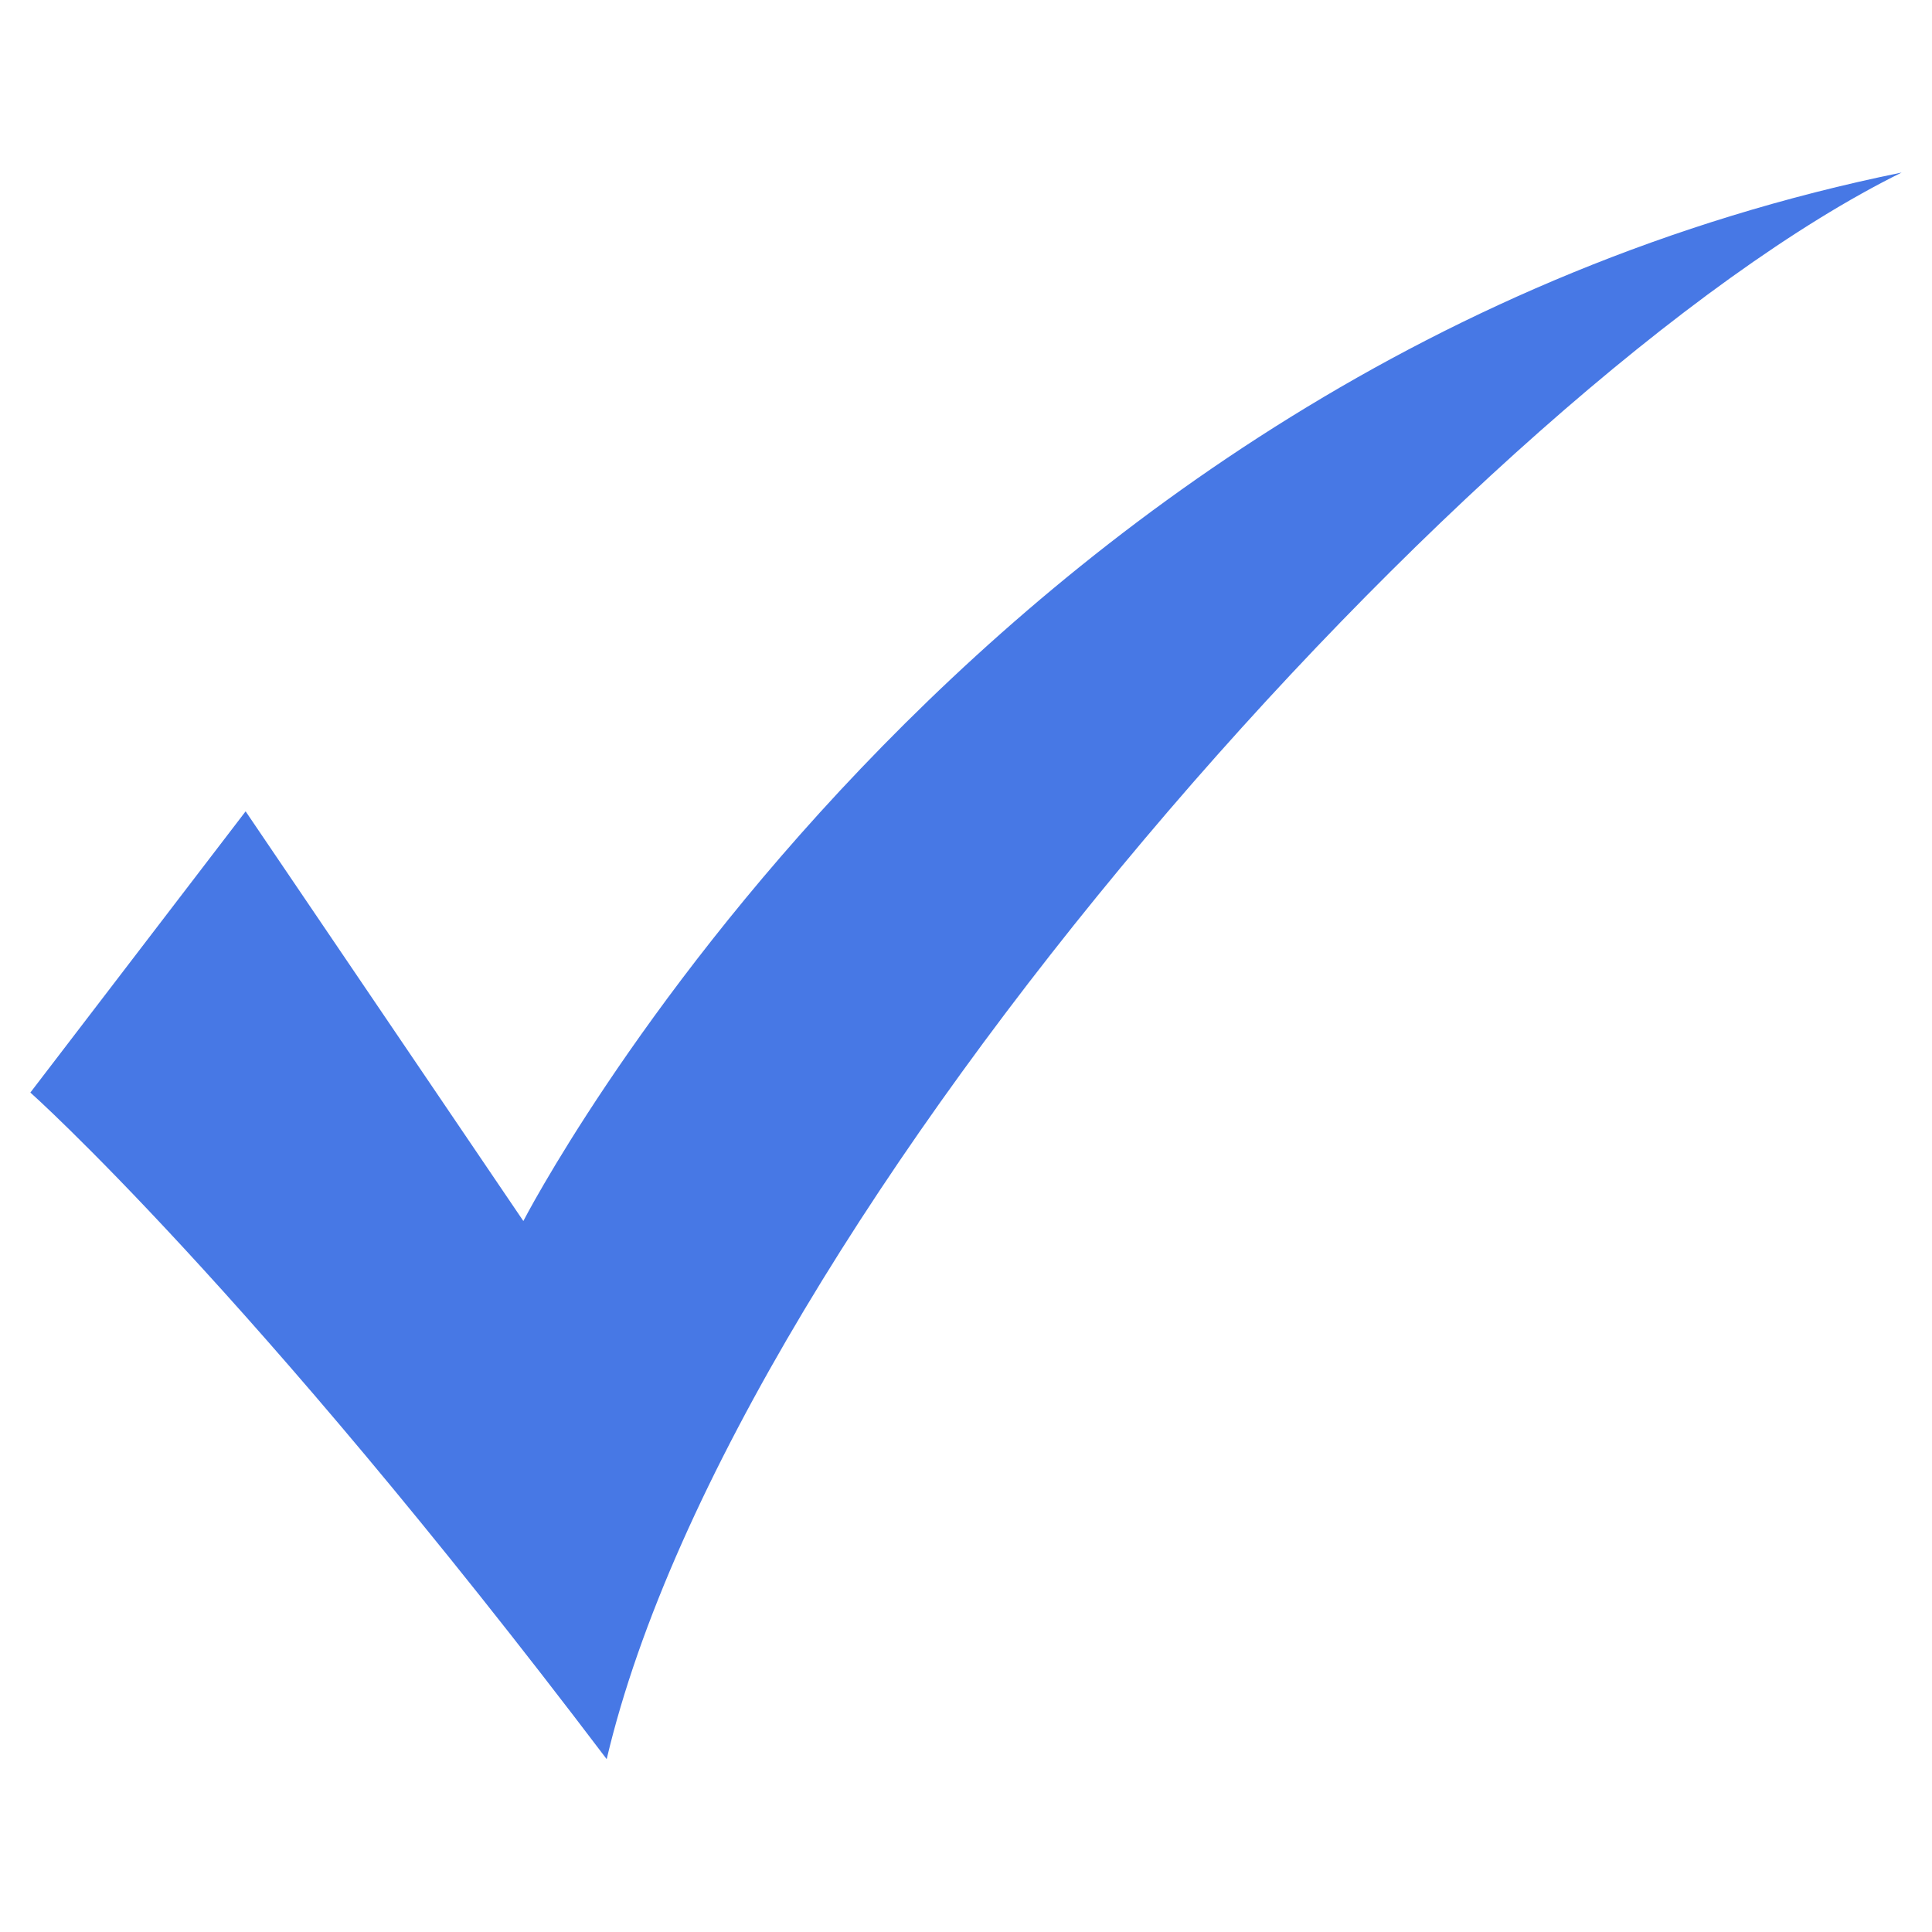 <svg xmlns="http://www.w3.org/2000/svg" xmlns:xlink="http://www.w3.org/1999/xlink" width="512" viewBox="0 0 384 384" height="512" preserveAspectRatio="xMidYMid meet"><defs><clipPath id="1c590d36fd"><path d="M 6.035 34.164 L 378 34.164 L 378 349.914 L 6.035 349.914 Z M 6.035 34.164 " clip-rule="nonzero"></path></clipPath></defs><g clip-path="url(#1c590d36fd)"><path fill="#4778e5" d="M 6.035 217.152 L 48.82 161.262 L 104.02 242.688 C 104.02 242.688 191.656 72.246 377.965 34.293 C 294.262 75.598 146.16 241.164 120.582 349.641 C 49.508 255.797 6.035 217.152 6.035 217.152 " fill-opacity="1" fill-rule="nonzero"></path></g></svg>